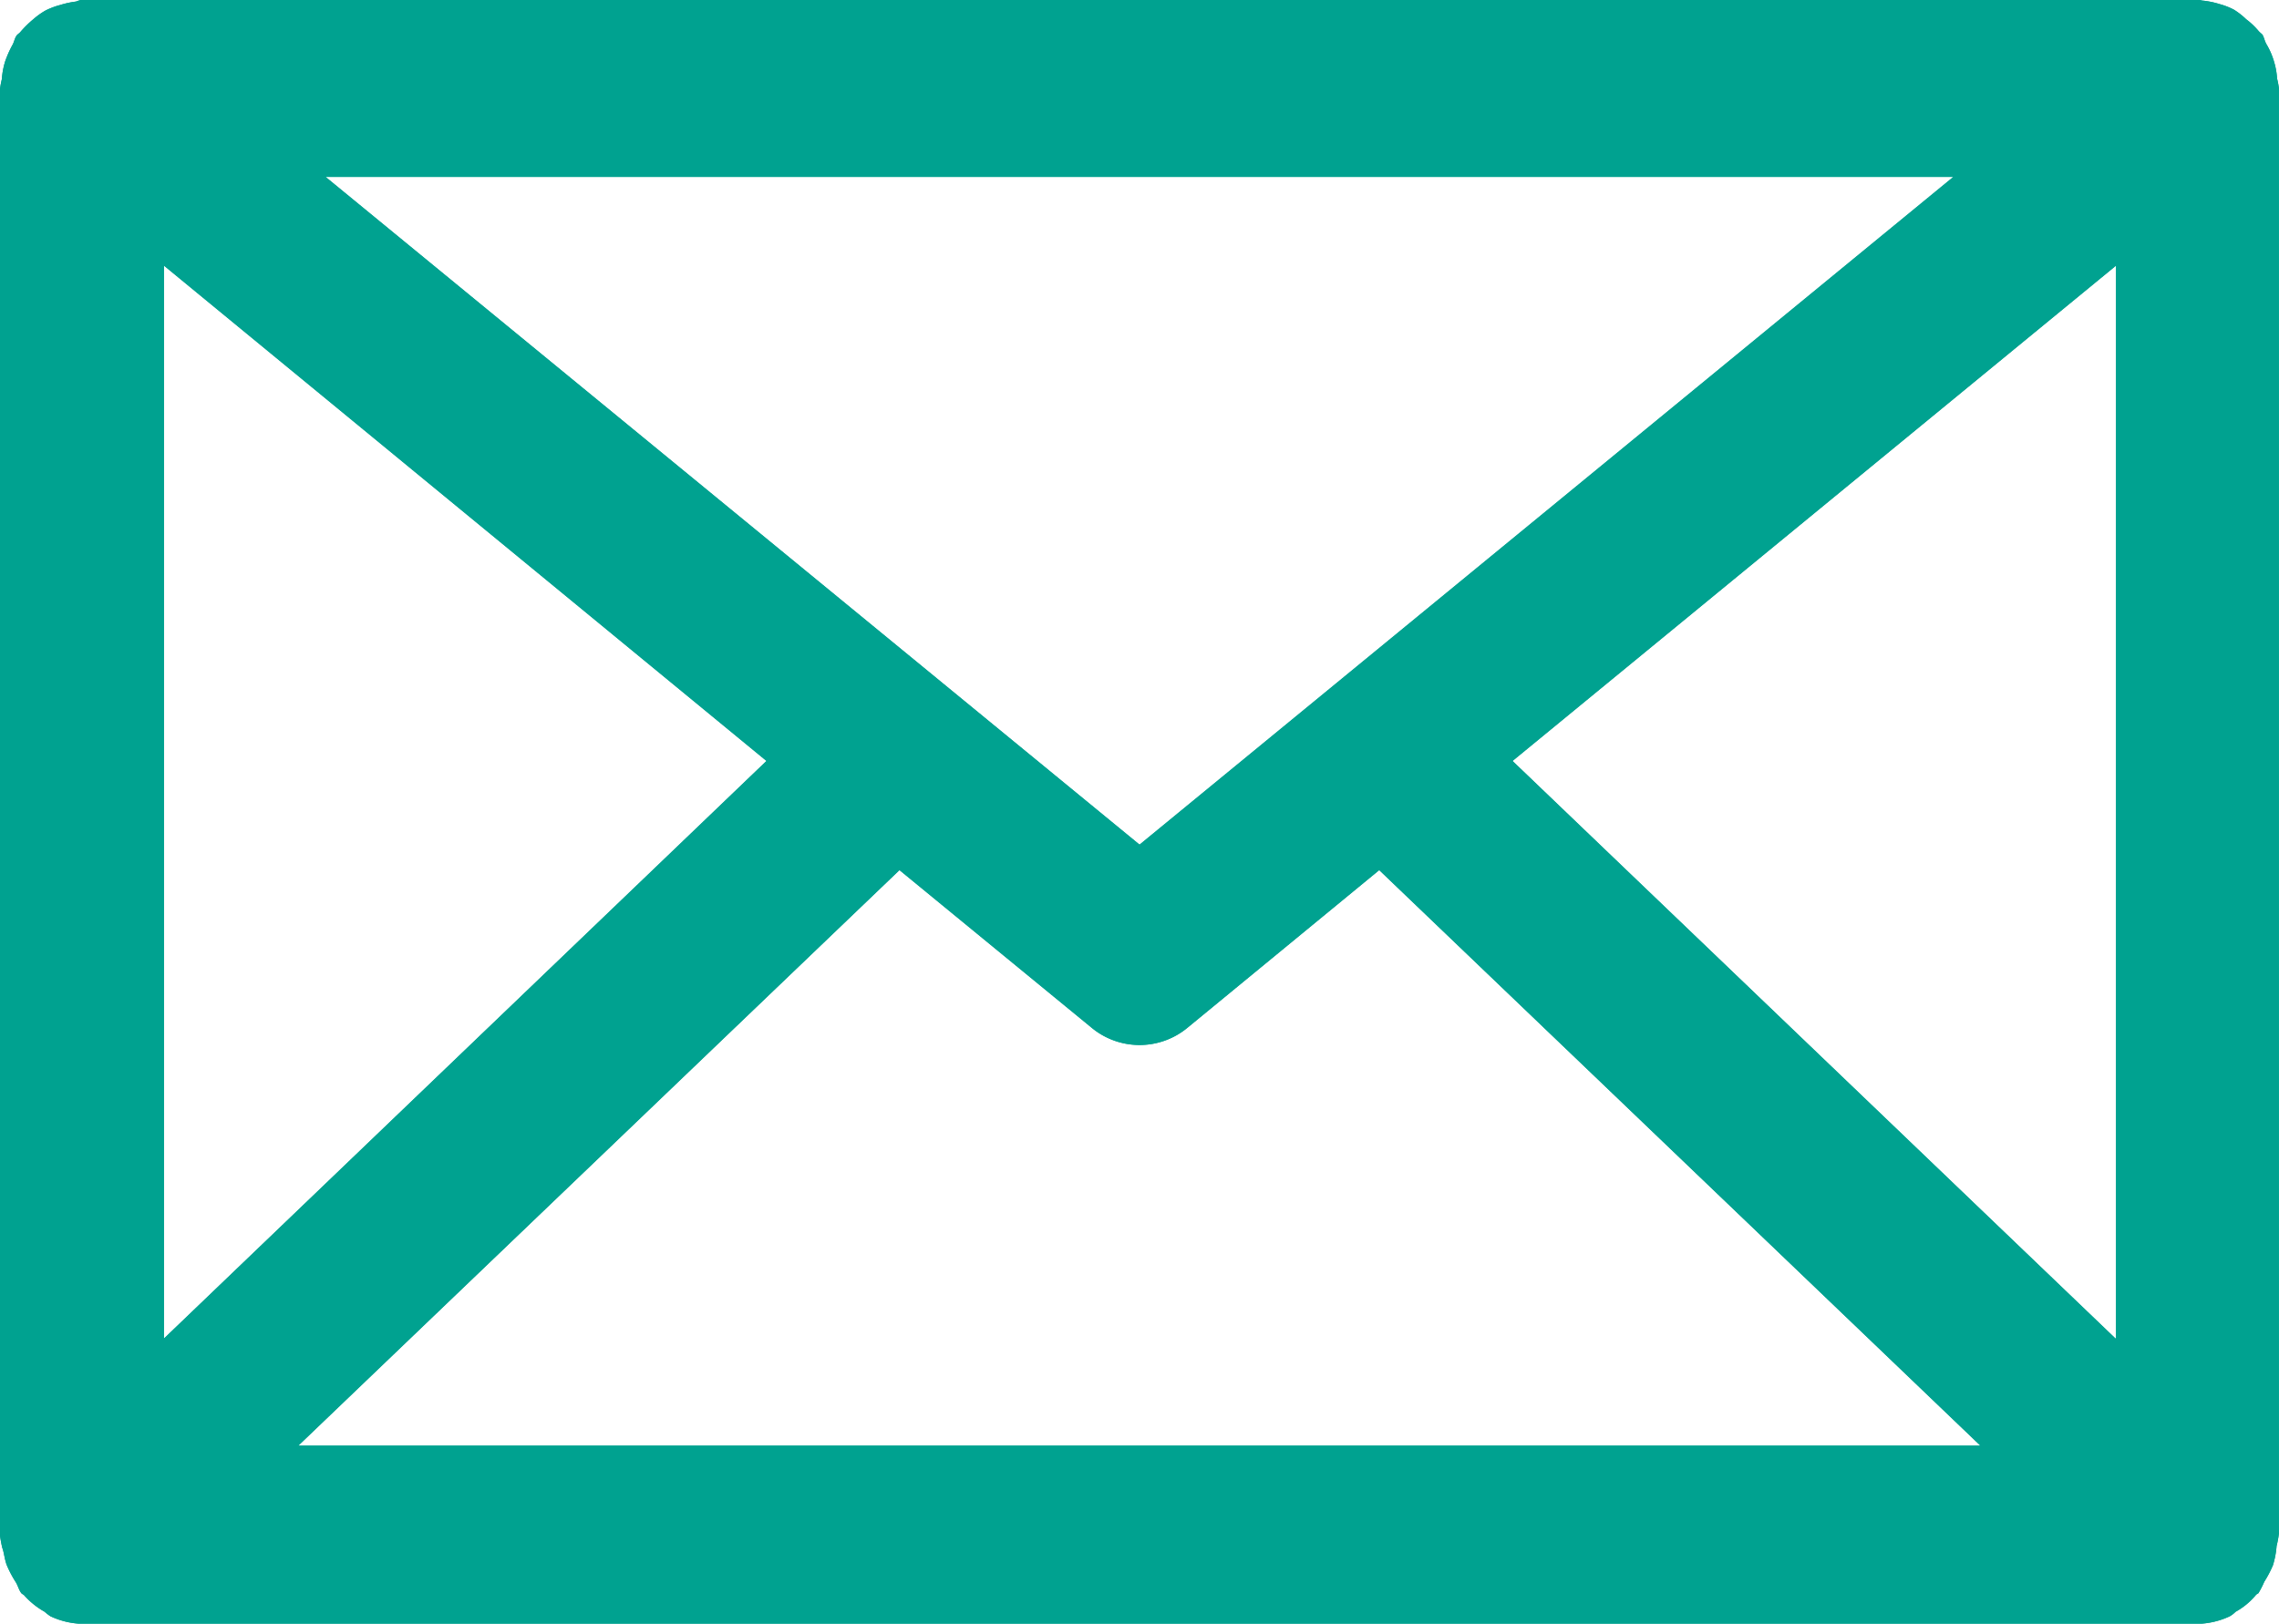 <svg id="Grupo_1" data-name="Grupo 1" xmlns="http://www.w3.org/2000/svg" width="23.629" height="16.839" viewBox="0 0 23.629 16.839">
  <path id="e-mail_icon" data-name="e-mail icon" d="M.071,16.234a1.152,1.152,0,0,0,.09.171c.024.036.033.083.061.119a.1.1,0,0,0,.024.016.82.82,0,0,0,.217.176.48.48,0,0,0,.061.047.823.823,0,0,0,.335.078H22.783a.823.823,0,0,0,.335-.078.285.285,0,0,0,.061-.047.731.731,0,0,0,.212-.176.1.1,0,0,1,.024-.016.909.909,0,0,0,.061-.119,1.152,1.152,0,0,0,.09-.171.9.9,0,0,0,.038-.2,1.032,1.032,0,0,0,.024-.129V.915a.793.793,0,0,0-.019-.1.761.761,0,0,0-.033-.181A.773.773,0,0,0,23.5.46c-.019-.031-.024-.067-.042-.1C23.444.346,23.43.336,23.416.32A.756.756,0,0,0,23.289.2.748.748,0,0,0,23.161.1a.727.727,0,0,0-.146-.057.909.909,0,0,0-.17-.036c-.019,0-.038-.01-.057-.01H.85A.346.346,0,0,0,.789.016.947.947,0,0,0,.623.052.768.768,0,0,0,.472.109.748.748,0,0,0,.345.2,1.067,1.067,0,0,0,.212.331C.2.346.179.357.17.372.151.4.146.439.127.47A1.083,1.083,0,0,0,.052.641.811.811,0,0,0,.019.822.793.793,0,0,0,0,.925v15a1.239,1.239,0,0,0,.024.129C.042,16.1.047,16.172.071,16.234Zm21.863-2.352-6.252-5.99,6.257-5.137V13.882Zm-10.624-3.23a.779.779,0,0,0,1.01,0L14.3,9.024l6.233,5.969H3.093L9.326,9.024Zm.505-1.892L3.376,1.835H20.252ZM7.947,7.892,1.7,13.882V2.755Z" transform="translate(0 0)" fill="#00a290"/>
  <path id="e-mail_icon-2" data-name="e-mail icon" d="M.071,16.234a1.152,1.152,0,0,0,.09.171c.024.036.033.083.061.119a.1.1,0,0,0,.024.016.82.82,0,0,0,.217.176.48.48,0,0,0,.061.047.823.823,0,0,0,.335.078H22.783a.823.823,0,0,0,.335-.078.285.285,0,0,0,.061-.047.731.731,0,0,0,.212-.176.1.1,0,0,1,.024-.016.909.909,0,0,0,.061-.119,1.152,1.152,0,0,0,.09-.171.9.9,0,0,0,.038-.2,1.032,1.032,0,0,0,.024-.129V.915a.793.793,0,0,0-.019-.1.761.761,0,0,0-.033-.181A.773.773,0,0,0,23.5.46c-.019-.031-.024-.067-.042-.1C23.444.346,23.43.336,23.416.32A.756.756,0,0,0,23.289.2.748.748,0,0,0,23.161.1a.727.727,0,0,0-.146-.057.909.909,0,0,0-.17-.036c-.019,0-.038-.01-.057-.01H.85A.346.346,0,0,0,.789.016.947.947,0,0,0,.623.052.768.768,0,0,0,.472.109.748.748,0,0,0,.345.2,1.067,1.067,0,0,0,.212.331C.2.346.179.357.17.372.151.4.146.439.127.47A1.083,1.083,0,0,0,.052.641.811.811,0,0,0,.019.822.793.793,0,0,0,0,.925v15a1.239,1.239,0,0,0,.024.129C.042,16.1.047,16.172.071,16.234Zm21.863-2.352-6.252-5.99,6.257-5.137V13.882Zm-10.624-3.23a.779.779,0,0,0,1.01,0L14.3,9.024l6.233,5.969H3.093L9.326,9.024Zm.505-1.892L3.376,1.835H20.252ZM7.947,7.892,1.7,13.882V2.755Z" transform="translate(0 0)" fill="#00a290"/>
</svg>
